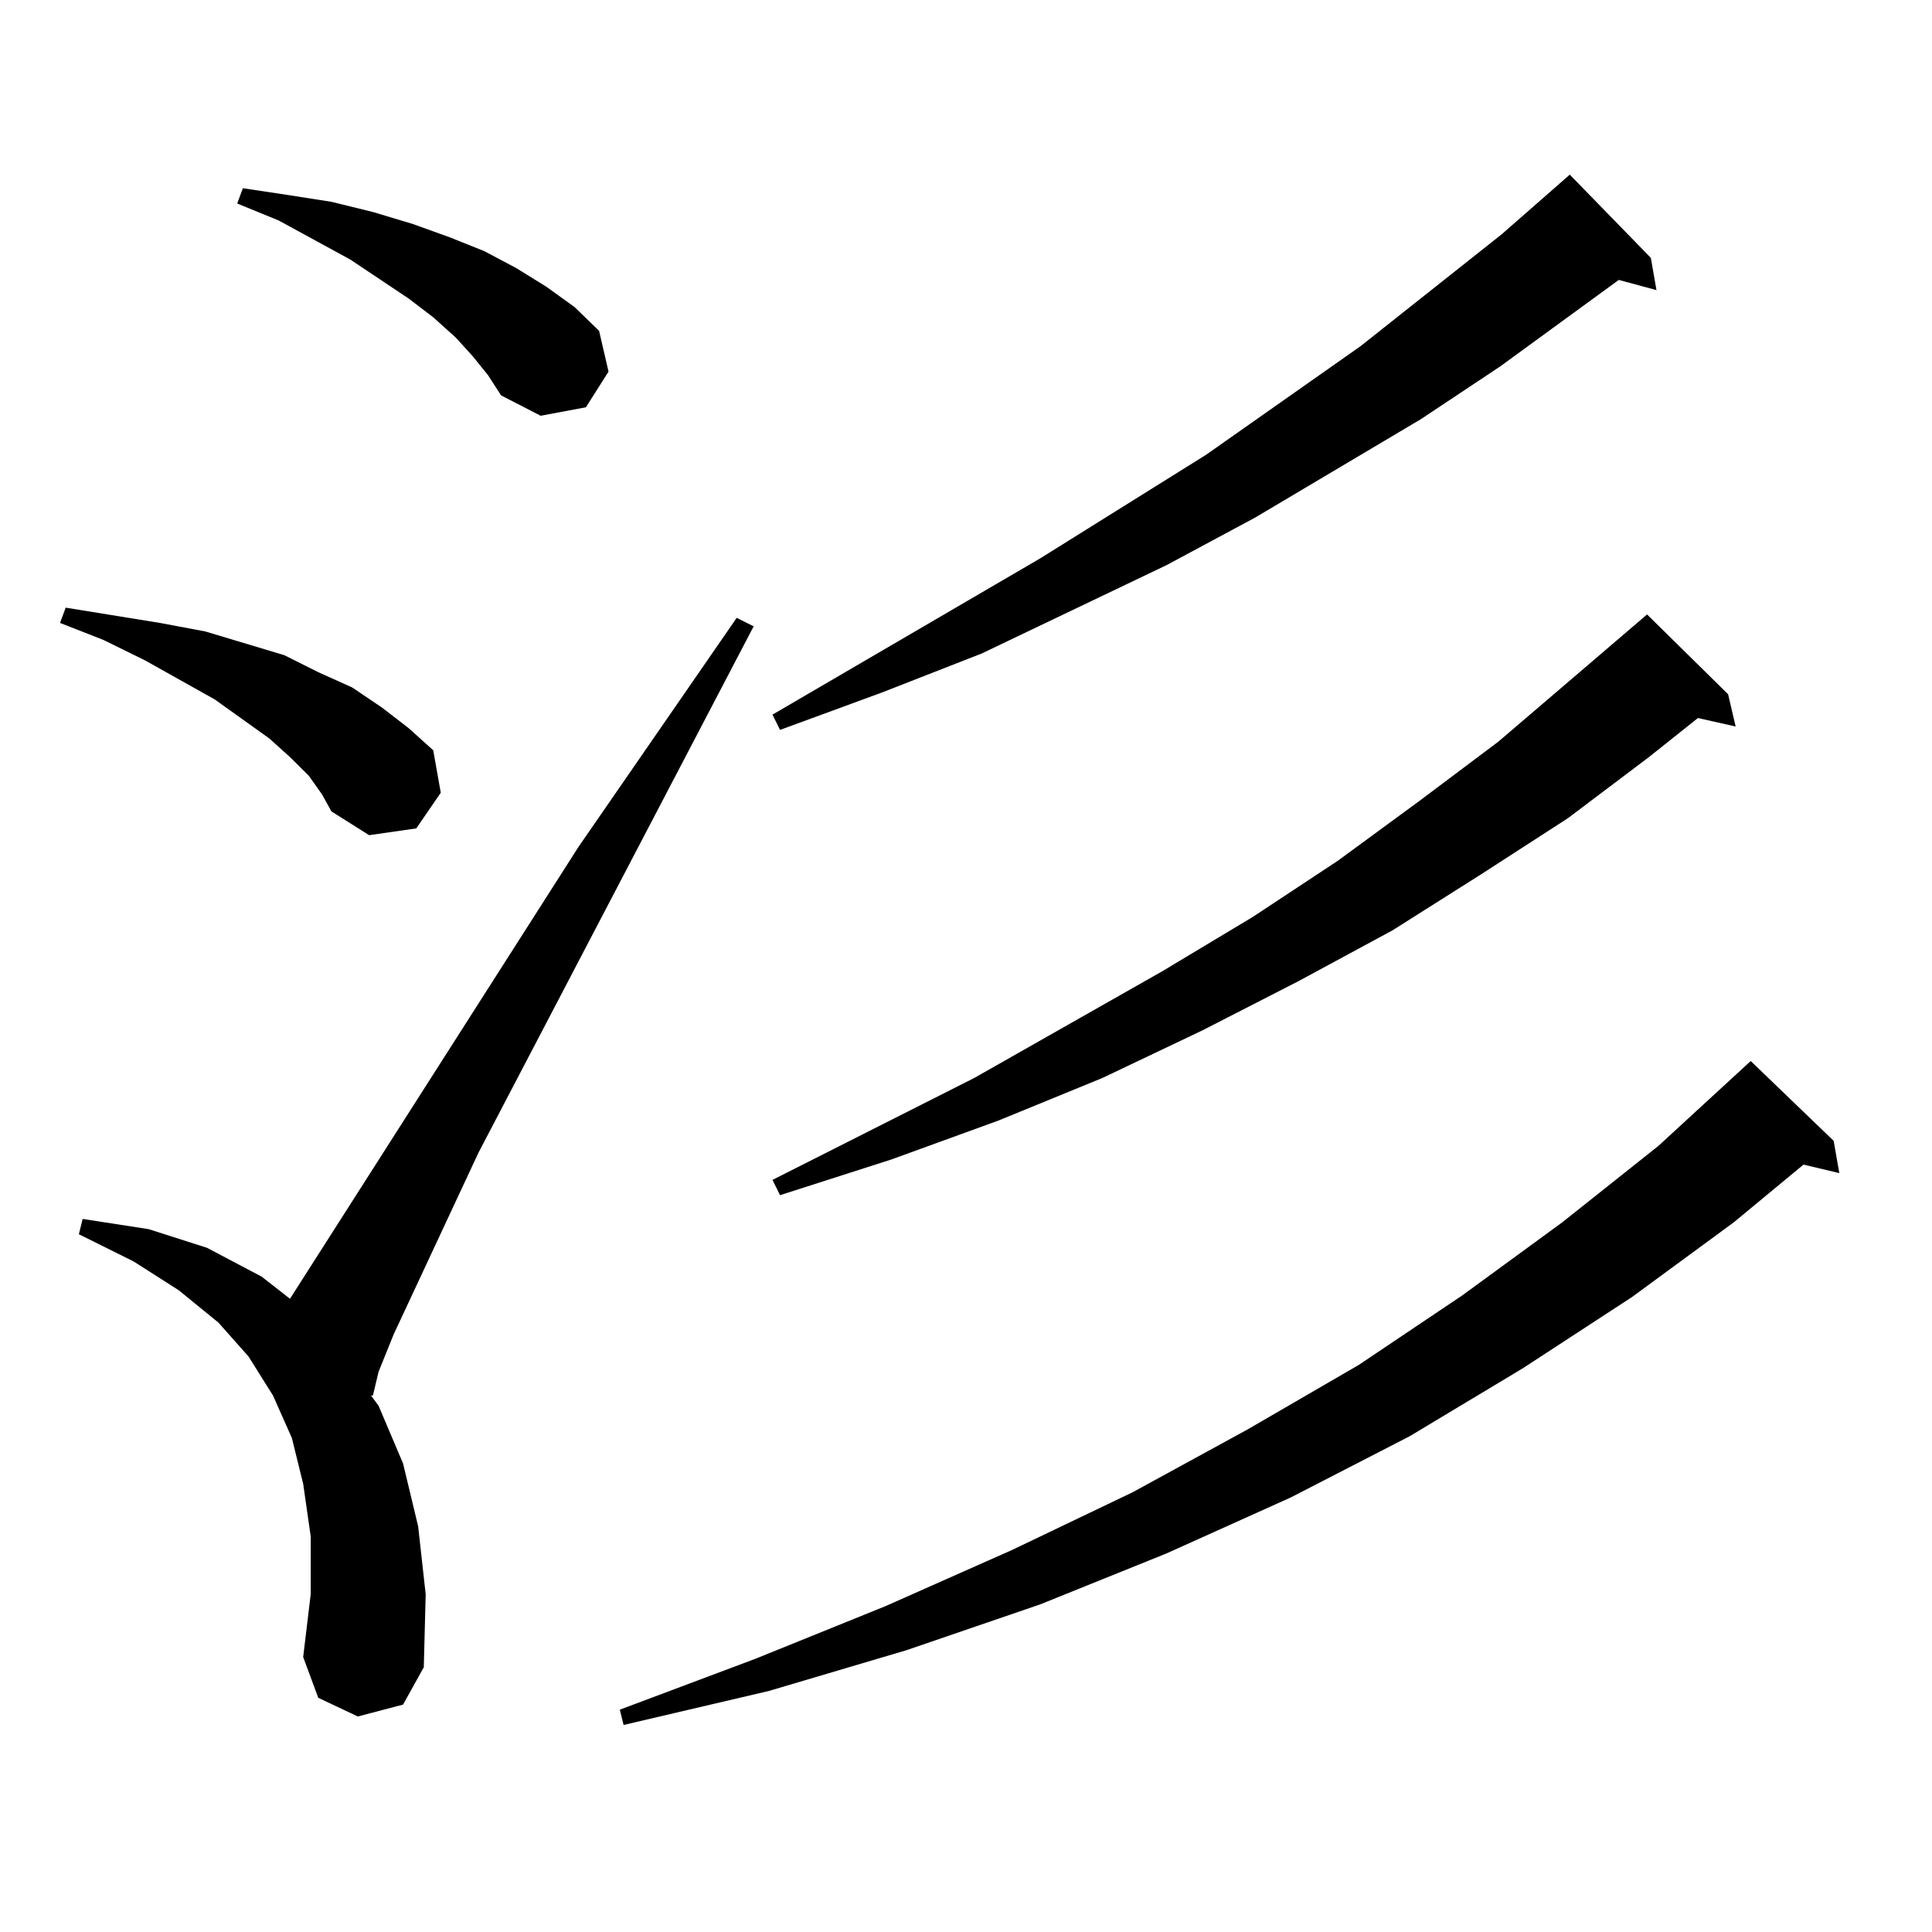 <?xml version="1.0" encoding="utf-8"?>
<!-- Generator: Adobe Illustrator 16.0.0, SVG Export Plug-In . SVG Version: 6.00 Build 0)  -->
<!DOCTYPE svg PUBLIC "-//W3C//DTD SVG 1.1//EN" "http://www.w3.org/Graphics/SVG/1.1/DTD/svg11.dtd">
<svg version="1.1" id="图层_1" xmlns="http://www.w3.org/2000/svg" xmlns:xlink="http://www.w3.org/1999/xlink" x="0px" y="0px"
	 width="1000px" height="1000px" viewBox="0 0 1000 1000" enable-background="new 0 0 1000 1000" xml:space="preserve">
<path d="M159.85,401.531l-9.756-9.668l-10.731-9.668L111.07,361.98l-36.097-20.215l-21.463-10.547l-22.438-8.789l2.927-7.91
	l48.779,7.91l23.414,4.395l20.487,6.152l20.487,6.152l17.561,8.789l17.561,7.91l15.609,10.547l13.658,10.547l12.683,11.426
	l3.902,21.973l-12.683,18.457l-24.39,3.516l-19.512-12.305l-4.878-8.789L159.85,401.531z M185.215,888.445l-20.487-9.668
	l-7.805-21.094l3.902-32.52v-29.883l-3.902-27.246l-5.854-23.73l-9.756-21.973l-12.683-20.215l-15.609-17.578L92.534,667.84
	L69.12,652.898l-28.292-14.063l1.951-7.91l34.146,5.273l30.243,9.668l28.292,14.941l14.634,11.426l149.265-233.789l81.949-118.652
	l8.78,4.395L247.652,596.648l-43.901,94.043l-7.805,19.336l-2.927,12.305h-0.976l3.902,5.273l12.683,29.883l7.805,32.52
	l3.902,35.156l-0.976,37.793l-10.731,19.336L185.215,888.445z M244.726,184.441l-8.78-9.668l-11.707-10.547l-12.683-9.668
	l-30.243-20.215l-37.072-20.215l-21.463-8.789l2.927-7.91l23.414,3.516l22.438,3.516l21.463,5.273l20.487,6.152l19.512,7.031
	l17.561,7.031l16.585,8.789l15.609,9.668l14.634,10.547l12.683,12.305l4.878,21.094l-11.707,18.457l-23.414,4.395l-20.487-10.547
	l-6.829-10.547L244.726,184.441z M949.099,590.496l2.927,16.699l-18.536-4.395l-36.097,29.883l-52.682,38.672l-56.584,36.914
	l-58.535,35.156l-61.462,31.641l-64.389,29.004l-65.364,26.367l-69.267,23.73l-71.218,21.094l-75.12,17.578l-1.951-7.91
	l70.242-26.367l67.315-27.246l65.364-29.004l62.438-29.883l59.511-32.52l57.56-33.398l53.657-36.035l51.706-37.793l49.755-39.551
	l47.804-43.945L949.099,590.496z M854.467,133.465l2.927,16.699l-19.512-5.273l-61.462,44.824l-40.975,27.246l-85.852,50.977
	l-45.853,24.609l-95.607,45.703l-51.706,20.215l-52.682,19.336l-3.902-7.91l138.533-80.859l85.852-53.613l79.998-56.25
	l73.169-58.008l35.121-30.762L854.467,133.465z M894.466,359.344l3.902,16.699l-19.512-4.395l-25.365,20.215l-41.95,31.641
	l-44.877,29.004l-45.853,29.004l-48.779,26.367l-49.755,25.488l-51.706,24.609l-53.657,21.973l-55.608,20.215l-57.56,18.457
	l-3.902-7.91l104.388-52.734l97.559-55.371l46.828-28.125l43.901-29.004l41.95-30.762l40.975-30.762l38.048-32.52l39.023-33.398
	L894.466,359.344z"/>
</svg>
